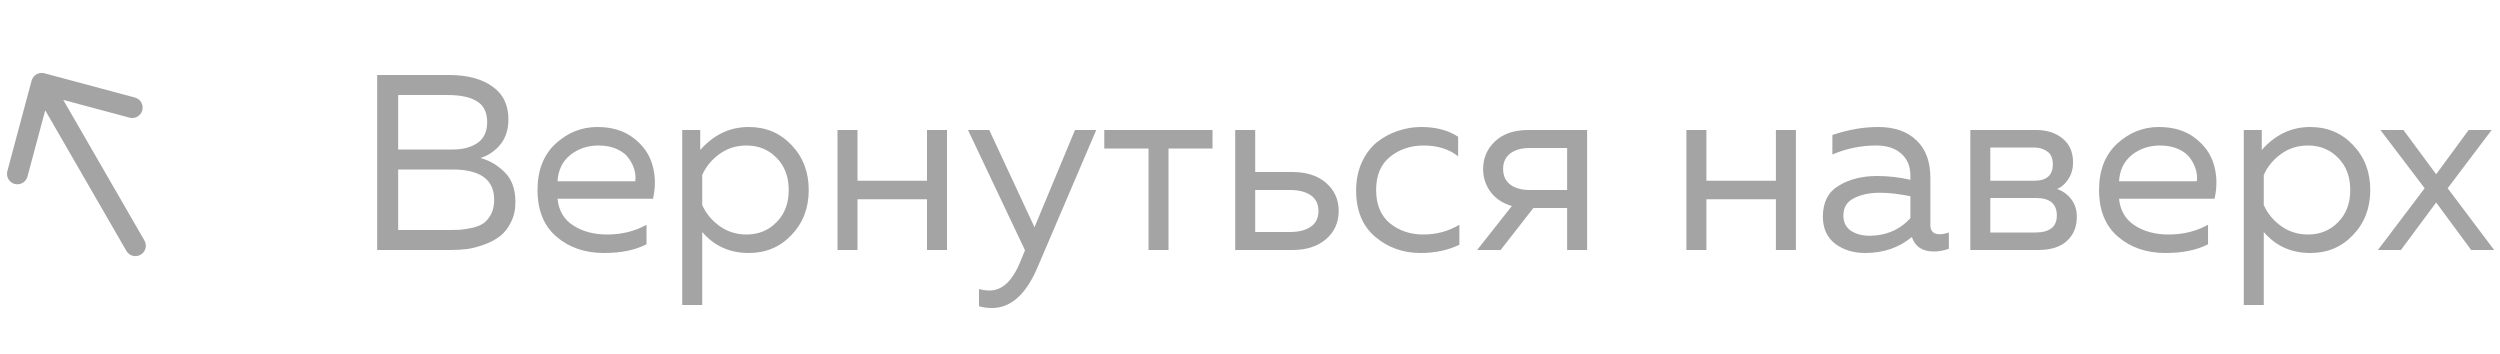 <?xml version="1.0" encoding="UTF-8"?> <svg xmlns="http://www.w3.org/2000/svg" width="120" height="17" viewBox="0 0 120 17" fill="none"> <path d="M18.104 3.6H21.548C22.428 3.6 23.124 3.784 23.636 4.152C24.148 4.512 24.404 5.036 24.404 5.724C24.404 6.22 24.272 6.628 24.008 6.948C23.744 7.26 23.428 7.472 23.06 7.584C23.508 7.704 23.9 7.936 24.236 8.28C24.572 8.616 24.74 9.088 24.74 9.696C24.74 10.064 24.668 10.388 24.524 10.668C24.388 10.948 24.212 11.172 23.996 11.34C23.788 11.5 23.54 11.632 23.252 11.736C22.972 11.84 22.7 11.912 22.436 11.952C22.18 11.984 21.916 12 21.644 12H18.104V3.6ZM23.72 9.588C23.72 8.62 23.052 8.136 21.716 8.136H19.112V11.04H21.44C21.696 11.04 21.912 11.036 22.088 11.028C22.264 11.012 22.464 10.98 22.688 10.932C22.912 10.876 23.092 10.8 23.228 10.704C23.364 10.6 23.48 10.456 23.576 10.272C23.672 10.08 23.72 9.852 23.72 9.588ZM23.384 5.868C23.384 5.396 23.22 5.06 22.892 4.86C22.572 4.66 22.096 4.56 21.464 4.56H19.112V7.176H21.74C22.22 7.176 22.612 7.072 22.916 6.864C23.228 6.648 23.384 6.316 23.384 5.868ZM25.801 9.12C25.801 8.176 26.089 7.436 26.665 6.9C27.249 6.364 27.917 6.096 28.669 6.096C29.373 6.096 29.953 6.272 30.409 6.624C30.873 6.976 31.177 7.412 31.321 7.932C31.465 8.444 31.473 8.98 31.345 9.54H26.761C26.817 10.108 27.069 10.536 27.517 10.824C27.965 11.112 28.505 11.256 29.137 11.256C29.841 11.256 30.473 11.1 31.033 10.788V11.724C30.497 12.004 29.817 12.144 28.993 12.144C28.081 12.144 27.321 11.884 26.713 11.364C26.105 10.844 25.801 10.096 25.801 9.12ZM30.493 8.7C30.517 8.532 30.505 8.356 30.457 8.172C30.409 7.988 30.321 7.804 30.193 7.62C30.073 7.436 29.885 7.284 29.629 7.164C29.373 7.044 29.073 6.984 28.729 6.984C28.209 6.984 27.757 7.136 27.373 7.44C26.997 7.744 26.793 8.164 26.761 8.7H30.493ZM33.611 7.2C34.259 6.464 35.035 6.096 35.939 6.096C36.763 6.096 37.447 6.384 37.991 6.96C38.543 7.536 38.819 8.256 38.819 9.12C38.819 9.984 38.543 10.704 37.991 11.28C37.447 11.856 36.763 12.144 35.939 12.144C35.027 12.144 34.283 11.808 33.707 11.136V14.64H32.747V6.24H33.611V7.2ZM37.271 10.668C37.663 10.276 37.859 9.76 37.859 9.12C37.859 8.48 37.663 7.964 37.271 7.572C36.887 7.18 36.407 6.984 35.831 6.984C35.343 6.984 34.911 7.12 34.535 7.392C34.159 7.664 33.883 8 33.707 8.4V9.84C33.883 10.24 34.159 10.576 34.535 10.848C34.911 11.12 35.343 11.256 35.831 11.256C36.407 11.256 36.887 11.06 37.271 10.668ZM41.16 12H40.2V6.24H41.16V8.676H44.496V6.24H45.456V12H44.496V9.564H41.16V12ZM49.656 10.908L51.6 6.24H52.62L49.788 12.864C49.236 14.144 48.512 14.784 47.616 14.784C47.4 14.784 47.192 14.756 46.992 14.7V13.872C47.16 13.92 47.328 13.944 47.496 13.944C48.112 13.944 48.608 13.476 48.984 12.54L49.2 12.012L46.464 6.24H47.484L49.656 10.908ZM56.089 12H55.129V7.128H53.005V6.24H58.201V7.128H56.089V12ZM62.026 12H59.29V6.24H60.25V8.256H62.026C62.714 8.256 63.258 8.432 63.658 8.784C64.058 9.136 64.258 9.584 64.258 10.128C64.258 10.672 64.058 11.12 63.658 11.472C63.258 11.824 62.714 12 62.026 12ZM60.25 9.12V11.136H61.906C62.338 11.136 62.674 11.052 62.914 10.884C63.162 10.716 63.286 10.464 63.286 10.128C63.286 9.792 63.162 9.54 62.914 9.372C62.674 9.204 62.338 9.12 61.906 9.12H60.25ZM65.094 9.144C65.094 8.64 65.186 8.188 65.37 7.788C65.554 7.388 65.794 7.068 66.09 6.828C66.394 6.588 66.726 6.408 67.086 6.288C67.454 6.16 67.83 6.096 68.214 6.096C68.926 6.096 69.518 6.252 69.99 6.564V7.5C69.55 7.156 68.998 6.984 68.334 6.984C67.71 6.984 67.174 7.164 66.726 7.524C66.278 7.884 66.054 8.416 66.054 9.12C66.054 9.816 66.274 10.348 66.714 10.716C67.162 11.076 67.694 11.256 68.31 11.256C68.95 11.256 69.53 11.1 70.05 10.788V11.748C69.506 12.012 68.882 12.144 68.178 12.144C67.346 12.144 66.622 11.884 66.006 11.364C65.398 10.844 65.094 10.104 65.094 9.144ZM72.03 12H70.902L72.57 9.888C72.13 9.76 71.79 9.536 71.55 9.216C71.31 8.896 71.19 8.528 71.19 8.112C71.19 7.584 71.382 7.14 71.766 6.78C72.15 6.42 72.678 6.24 73.35 6.24H76.182V12H75.222V9.984H73.602L72.03 12ZM72.486 7.368C72.262 7.544 72.15 7.792 72.15 8.112C72.15 8.432 72.262 8.68 72.486 8.856C72.718 9.032 73.034 9.12 73.434 9.12H75.222V7.104H73.434C73.034 7.104 72.718 7.192 72.486 7.368ZM81.907 12H80.947V6.24H81.907V8.676H85.243V6.24H86.203V12H85.243V9.564H81.907V12ZM92.658 10.8C92.658 11.096 92.806 11.244 93.102 11.244C93.23 11.244 93.378 11.216 93.546 11.16V11.94C93.306 12.028 93.066 12.072 92.826 12.072C92.274 12.072 91.922 11.84 91.77 11.376C91.154 11.888 90.406 12.144 89.526 12.144C88.966 12.144 88.486 11.996 88.086 11.7C87.694 11.396 87.498 10.96 87.498 10.392C87.498 9.712 87.75 9.22 88.254 8.916C88.766 8.604 89.382 8.448 90.102 8.448C90.63 8.448 91.162 8.508 91.698 8.628V8.424C91.698 7.984 91.554 7.636 91.266 7.38C90.978 7.116 90.574 6.984 90.054 6.984C89.326 6.984 88.626 7.128 87.954 7.416V6.48C88.706 6.224 89.438 6.096 90.15 6.096C90.934 6.096 91.546 6.308 91.986 6.732C92.434 7.148 92.658 7.752 92.658 8.544V10.8ZM88.482 10.344C88.482 10.664 88.602 10.908 88.842 11.076C89.09 11.236 89.386 11.316 89.73 11.316C90.522 11.316 91.178 11.036 91.698 10.476V9.42C91.154 9.308 90.666 9.252 90.234 9.252C89.746 9.252 89.33 9.34 88.986 9.516C88.65 9.684 88.482 9.96 88.482 10.344ZM97.828 12H94.576V6.24H97.731C98.251 6.24 98.675 6.376 99.004 6.648C99.34 6.92 99.507 7.304 99.507 7.8C99.507 8.088 99.436 8.348 99.291 8.58C99.147 8.812 98.963 8.976 98.74 9.072C99.004 9.16 99.228 9.32 99.412 9.552C99.596 9.784 99.688 10.068 99.688 10.404C99.688 10.892 99.528 11.28 99.207 11.568C98.895 11.856 98.436 12 97.828 12ZM95.535 9.504V11.16H97.695C98.383 11.16 98.728 10.888 98.728 10.344C98.728 9.784 98.395 9.504 97.731 9.504H95.535ZM95.535 7.08V8.676H97.635C98.236 8.676 98.535 8.416 98.535 7.896C98.535 7.6 98.448 7.392 98.272 7.272C98.096 7.144 97.883 7.08 97.635 7.08H95.535ZM100.754 9.12C100.754 8.176 101.042 7.436 101.618 6.9C102.202 6.364 102.87 6.096 103.622 6.096C104.326 6.096 104.906 6.272 105.362 6.624C105.826 6.976 106.13 7.412 106.274 7.932C106.418 8.444 106.426 8.98 106.298 9.54H101.714C101.77 10.108 102.022 10.536 102.47 10.824C102.918 11.112 103.458 11.256 104.09 11.256C104.794 11.256 105.426 11.1 105.986 10.788V11.724C105.45 12.004 104.77 12.144 103.946 12.144C103.034 12.144 102.274 11.884 101.666 11.364C101.058 10.844 100.754 10.096 100.754 9.12ZM105.446 8.7C105.47 8.532 105.458 8.356 105.41 8.172C105.362 7.988 105.274 7.804 105.146 7.62C105.026 7.436 104.838 7.284 104.582 7.164C104.326 7.044 104.026 6.984 103.682 6.984C103.162 6.984 102.71 7.136 102.326 7.44C101.95 7.744 101.746 8.164 101.714 8.7H105.446ZM108.565 7.2C109.213 6.464 109.989 6.096 110.893 6.096C111.717 6.096 112.401 6.384 112.945 6.96C113.497 7.536 113.773 8.256 113.773 9.12C113.773 9.984 113.497 10.704 112.945 11.28C112.401 11.856 111.717 12.144 110.893 12.144C109.981 12.144 109.237 11.808 108.661 11.136V14.64H107.701V6.24H108.565V7.2ZM112.225 10.668C112.617 10.276 112.812 9.76 112.812 9.12C112.812 8.48 112.617 7.964 112.225 7.572C111.841 7.18 111.361 6.984 110.785 6.984C110.297 6.984 109.865 7.12 109.489 7.392C109.113 7.664 108.837 8 108.661 8.4V9.84C108.837 10.24 109.113 10.576 109.489 10.848C109.865 11.12 110.297 11.256 110.785 11.256C111.361 11.256 111.841 11.06 112.225 10.668ZM118.496 6.24H119.6L117.488 9.036L119.72 12H118.616L116.936 9.72L115.244 12H114.14L116.384 9.036L114.26 6.24H115.364L116.936 8.364L118.496 6.24Z" fill="#1C1C1C" fill-opacity="0.4"></path> <path d="M6.067 12.044C6.205 12.284 6.511 12.366 6.75 12.227C6.989 12.089 7.071 11.784 6.933 11.544L6.067 12.044ZM2.129 3.517C1.863 3.446 1.589 3.604 1.517 3.871L0.352 8.217C0.281 8.484 0.439 8.758 0.706 8.83C0.973 8.901 1.247 8.743 1.318 8.476L2.354 4.613L6.217 5.648C6.484 5.719 6.758 5.561 6.83 5.294C6.901 5.028 6.743 4.753 6.476 4.682L2.129 3.517ZM6.933 11.544L2.433 3.75L1.567 4.25L6.067 12.044L6.933 11.544Z" fill="#1C1C1C" fill-opacity="0.4"></path> </svg> 